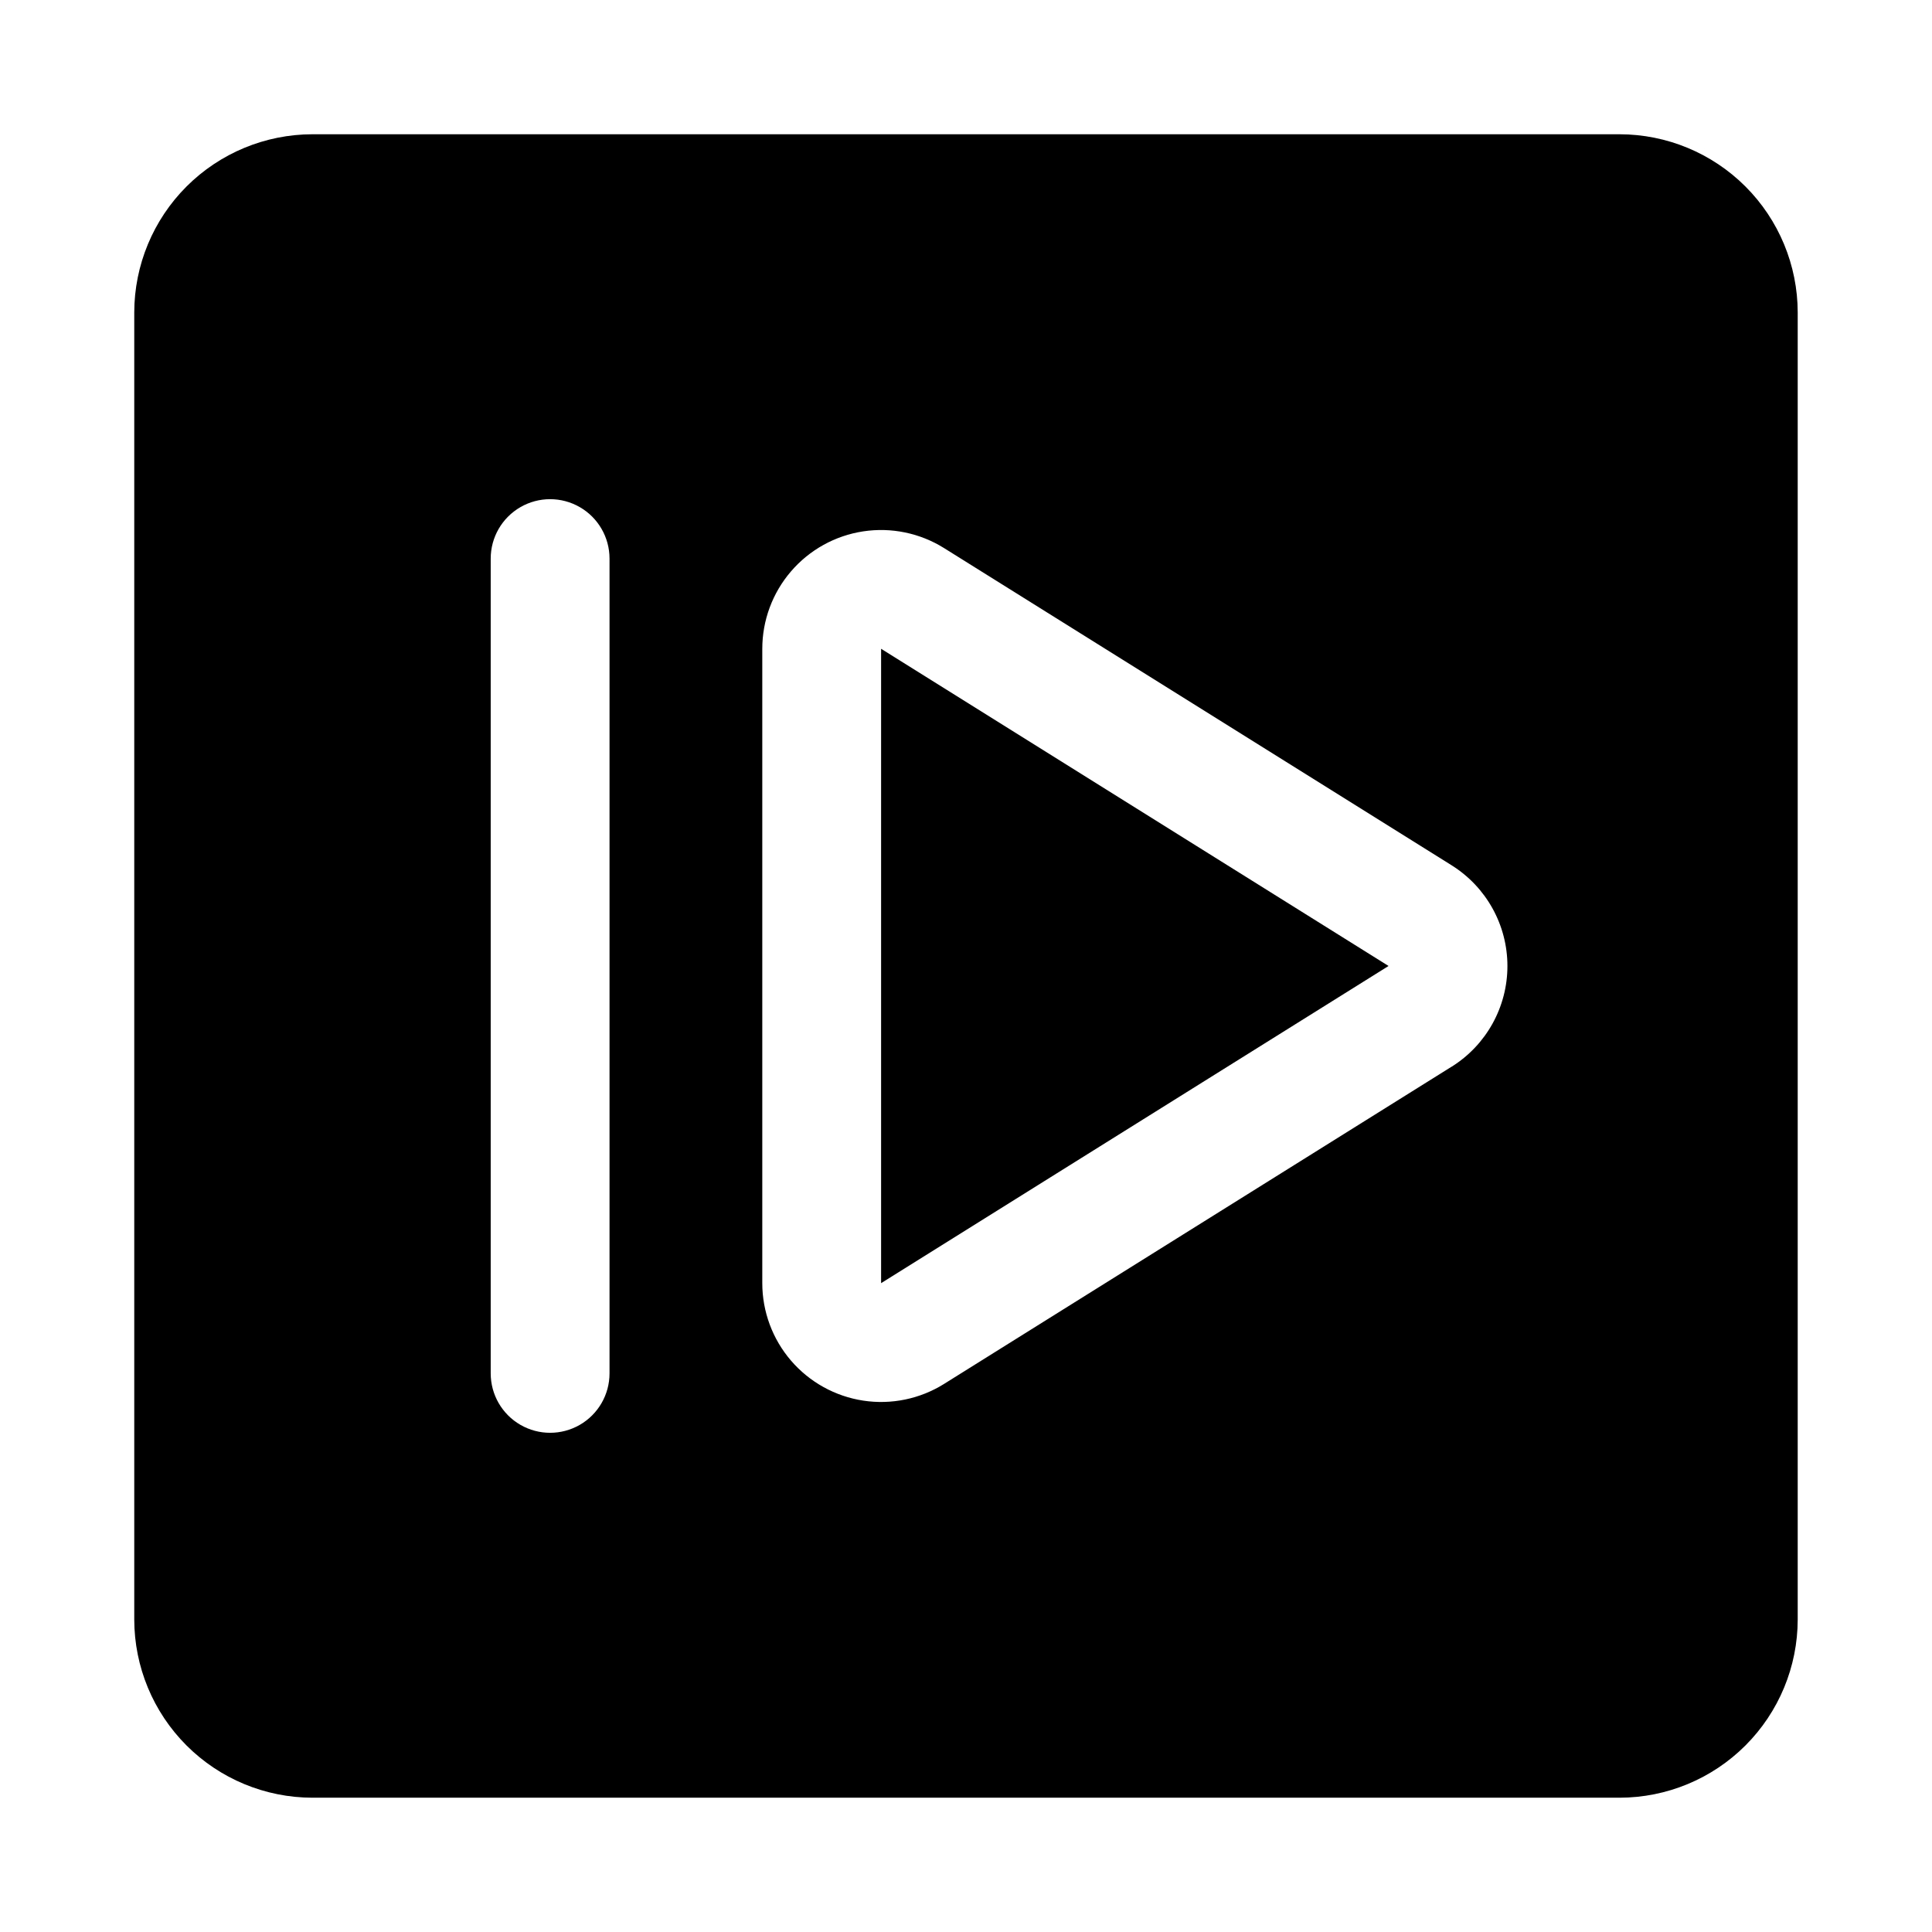 <?xml version="1.0" encoding="UTF-8"?>
<!-- Uploaded to: SVG Repo, www.svgrepo.com, Generator: SVG Repo Mixer Tools -->
<svg fill="#000000" width="800px" height="800px" version="1.1" viewBox="144 144 512 512" xmlns="http://www.w3.org/2000/svg">
 <g>
  <path d="m377.5 484.05 134.48-84.055-134.48-84.059z"/>
  <path d="m573.18 179.58h-346.37c-12.52 0.012-24.527 4.996-33.383 13.848-8.852 8.855-13.836 20.863-13.848 33.383v346.37c0.012 12.523 4.996 24.527 13.848 33.383 8.855 8.855 20.863 13.836 33.383 13.848h346.37c12.523-0.012 24.527-4.992 33.383-13.848 8.855-8.855 13.836-20.859 13.848-33.383v-346.37c-0.012-12.52-4.992-24.527-13.848-33.383-8.855-8.852-20.859-13.836-33.383-13.848zm-267.65 328.38c0 5.625-3 10.824-7.871 13.637-4.875 2.812-10.875 2.812-15.746 0-4.871-2.812-7.871-8.012-7.871-13.637v-215.93c0-5.625 3-10.82 7.871-13.633 4.871-2.812 10.871-2.812 15.746 0 4.871 2.812 7.871 8.008 7.871 13.633zm223.15-81.273-134.48 84.055v0.004c-6.387 3.992-13.988 5.566-21.434 4.434-7.441-1.133-14.234-4.894-19.145-10.605-4.906-5.711-7.606-12.988-7.609-20.52v-168.11c0-7.527 2.695-14.809 7.606-20.52 4.906-5.715 11.699-9.477 19.141-10.609 7.445-1.129 15.051 0.445 21.434 4.438l134.5 84.055v0.004c9.199 5.754 14.789 15.84 14.789 26.691s-5.59 20.938-14.789 26.688z"/>
 </g>
</svg>